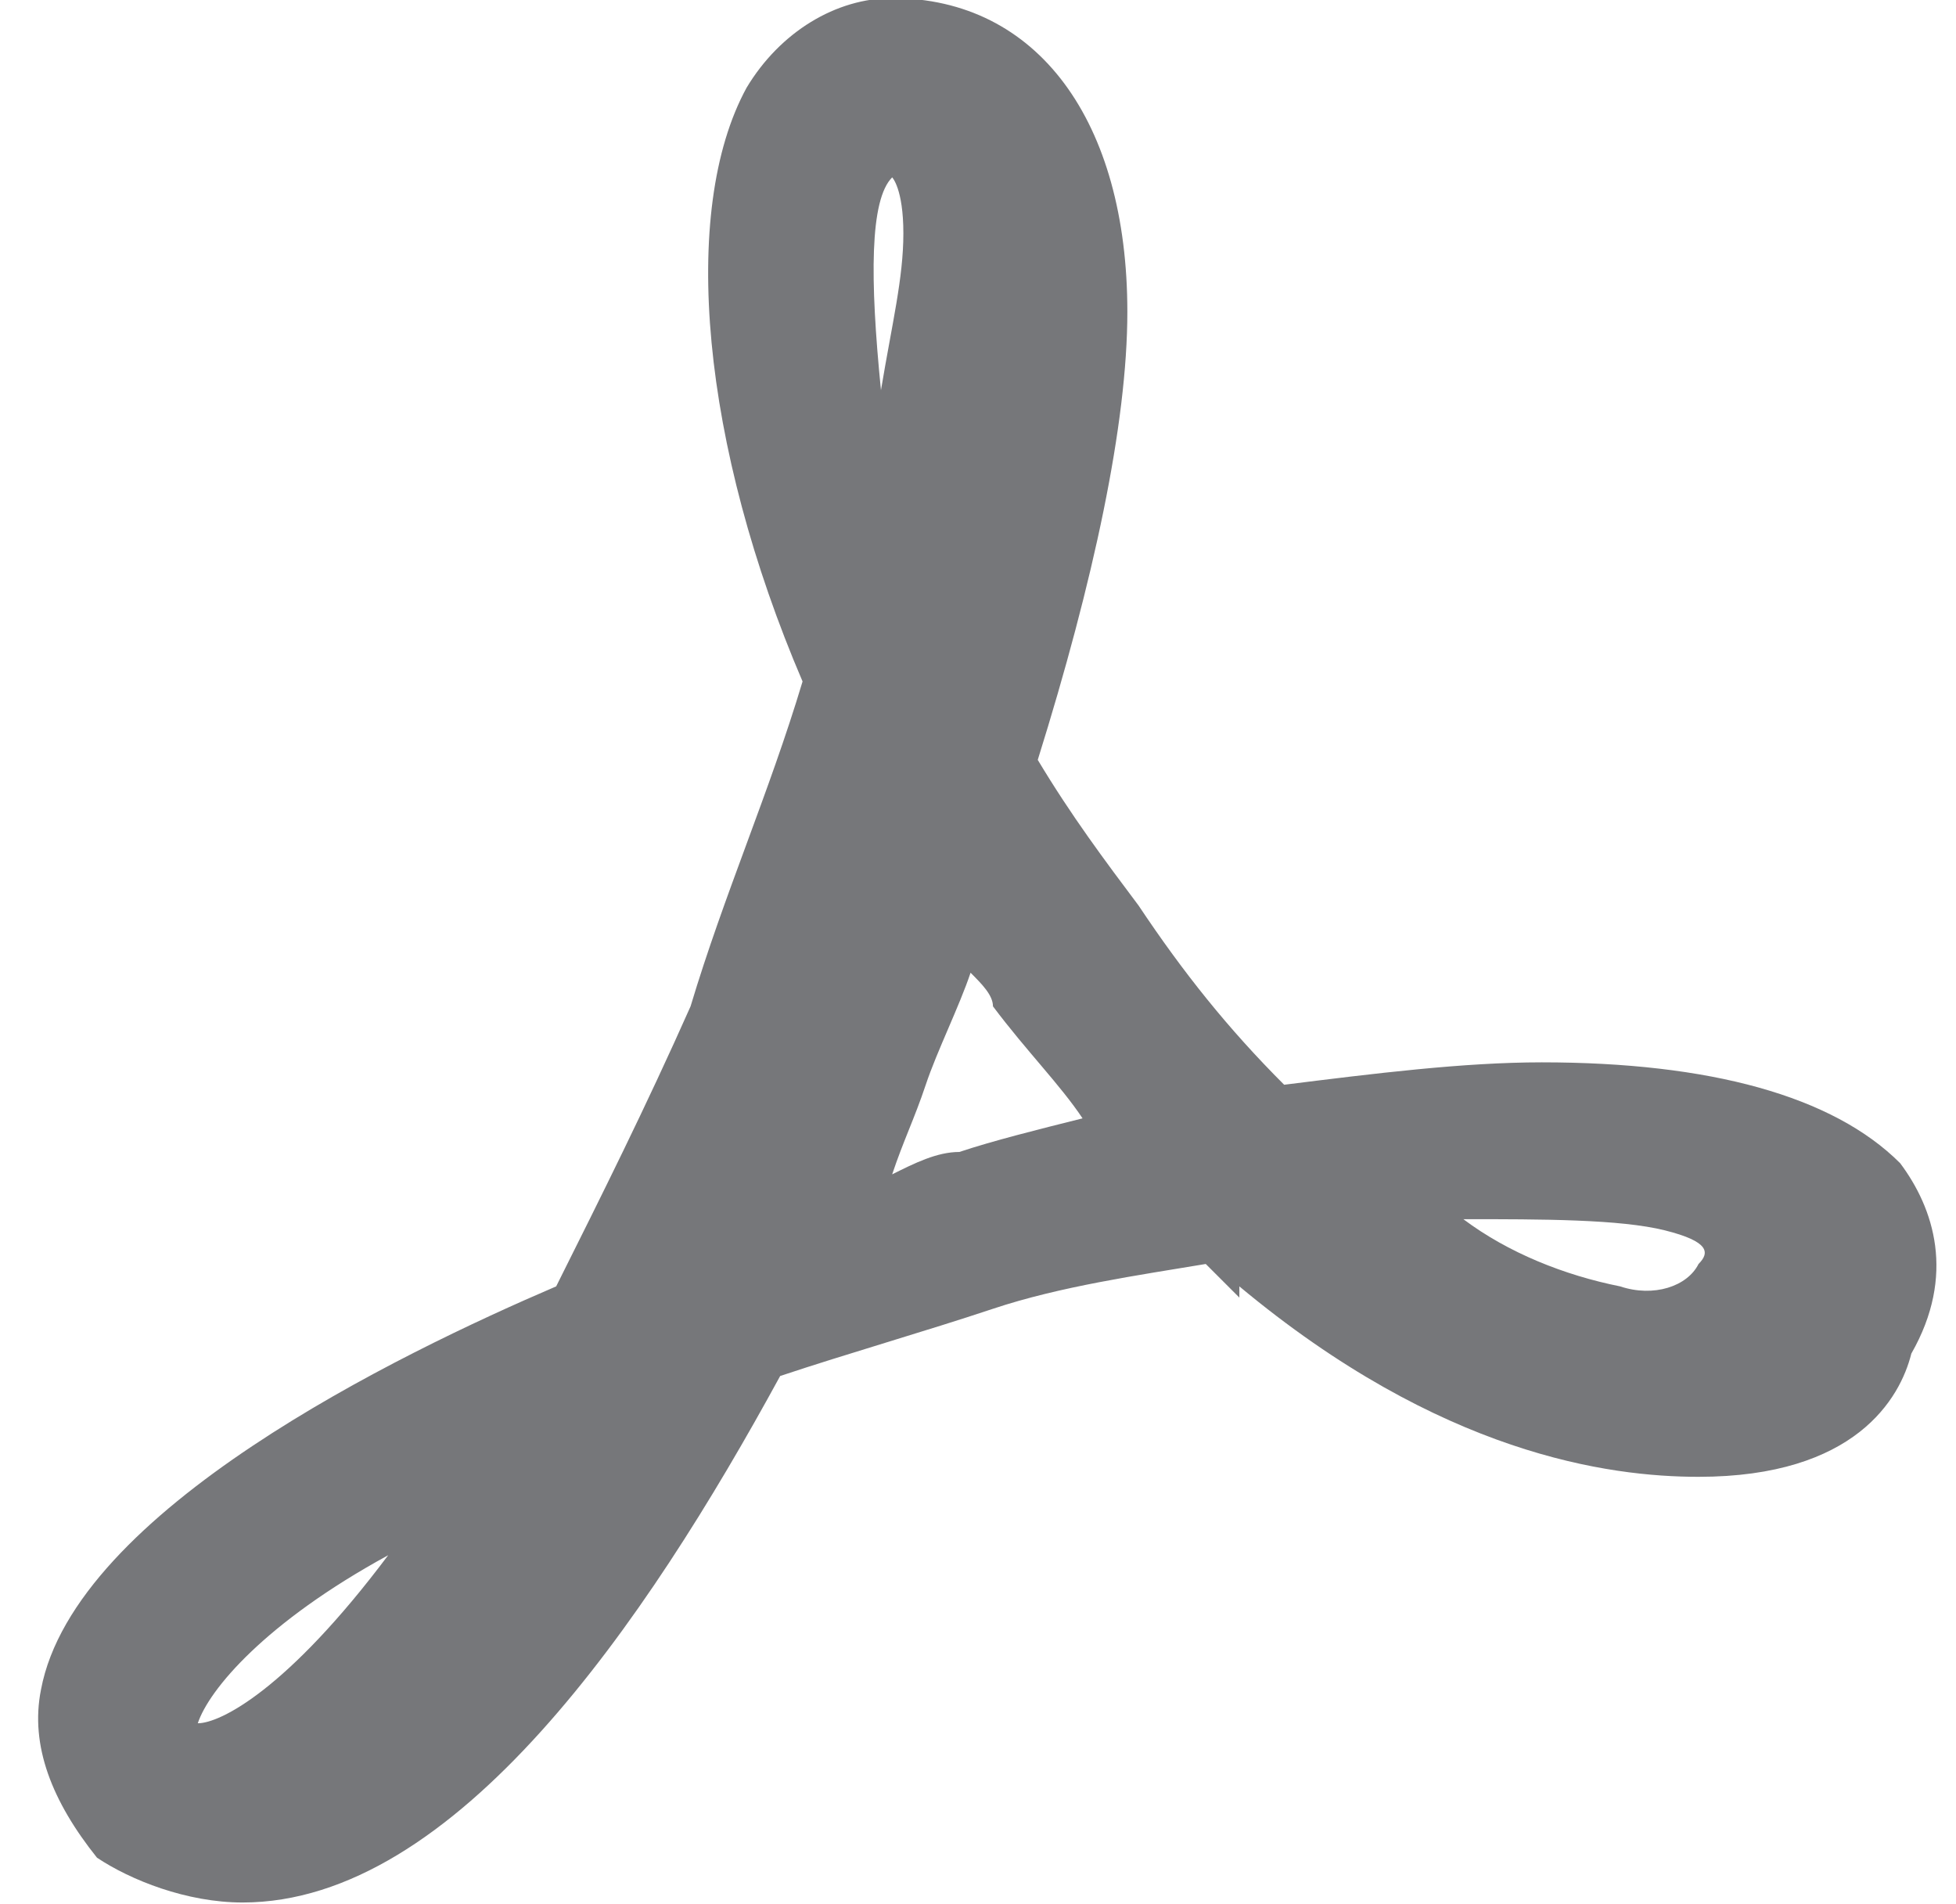 <?xml version="1.0" standalone="no"?>
<!DOCTYPE svg PUBLIC "-//W3C//DTD SVG 1.1//EN" "http://www.w3.org/Graphics/SVG/1.1/DTD/svg11.dtd" >
<svg xmlns="http://www.w3.org/2000/svg" xmlns:xlink="http://www.w3.org/1999/xlink" version="1.1" viewBox="-10 0 1052 1024">
   <path fill="#76777a"
d="M1011.95 625.447v0c-36.142 -36.142 -102.4 -54.212 -192.753 -54.212c-42.165 0 -90.353 6.023 -138.541 12.047c-30.118 -30.118 -54.212 -60.235 -78.307 -96.376c-18.07 -24.095 -36.141 -48.188 -54.212 -78.307
c30.118 -96.376 48.188 -180.706 48.188 -240.94c0 -102.4 -48.188 -168.659 -126.494 -168.659c-30.118 0 -60.235 18.071 -78.306 48.188c-36.142 66.259 -24.095 192.753 30.118 319.246c-18.071 60.235 -42.165 114.447 -60.235 174.683
c-24.094 54.212 -48.188 102.399 -72.282 150.588c-84.329 36.141 -259.012 120.471 -277.082 216.847c-6.023 30.118 6.024 60.235 30.118 90.353c18.071 12.047 48.188 24.094 78.306 24.094c114.447 0 216.848 -150.588 289.129 -283.106
c36.142 -12.047 78.307 -24.094 114.447 -36.141c36.142 -12.047 78.306 -18.071 114.447 -24.094l18.071 18.07v-6.023c108.424 90.353 198.775 102.4 246.965 102.4c84.329 0 108.424 -42.165 114.446 -66.26
c24.095 -42.165 12.048 -78.306 -6.023 -102.399zM861.365 691.706v0c-30.118 -6.024 -60.235 -18.071 -84.329 -36.141c42.165 0 84.329 0 108.424 6.023c24.095 6.024 24.094 12.047 18.071 18.071v0
c-6.024 12.047 -24.095 18.071 -42.165 12.047zM469.835 95.376v0s6.024 6.024 6.024 30.118s-6.024 48.188 -12.048 84.329c-6.023 -60.235 -6.023 -102.4 6.024 -114.447h-0.001zM469.835 631.471
c6.024 -18.07 12.047 -30.118 18.071 -48.188c6.023 -18.07 18.07 -42.165 24.094 -60.235c6.024 6.024 12.047 12.047 12.047 18.071c18.071 24.094 36.142 42.165 48.188 60.234c-24.095 6.024 -48.188 12.048 -66.26 18.071
c-12.047 0 -24.094 6.024 -36.141 12.047v-0.001zM198.776 836.271c-54.212 72.281 -90.353 90.353 -102.4 90.353c6.024 -18.071 36.141 -54.212 102.4 -90.353z" />
</svg>
